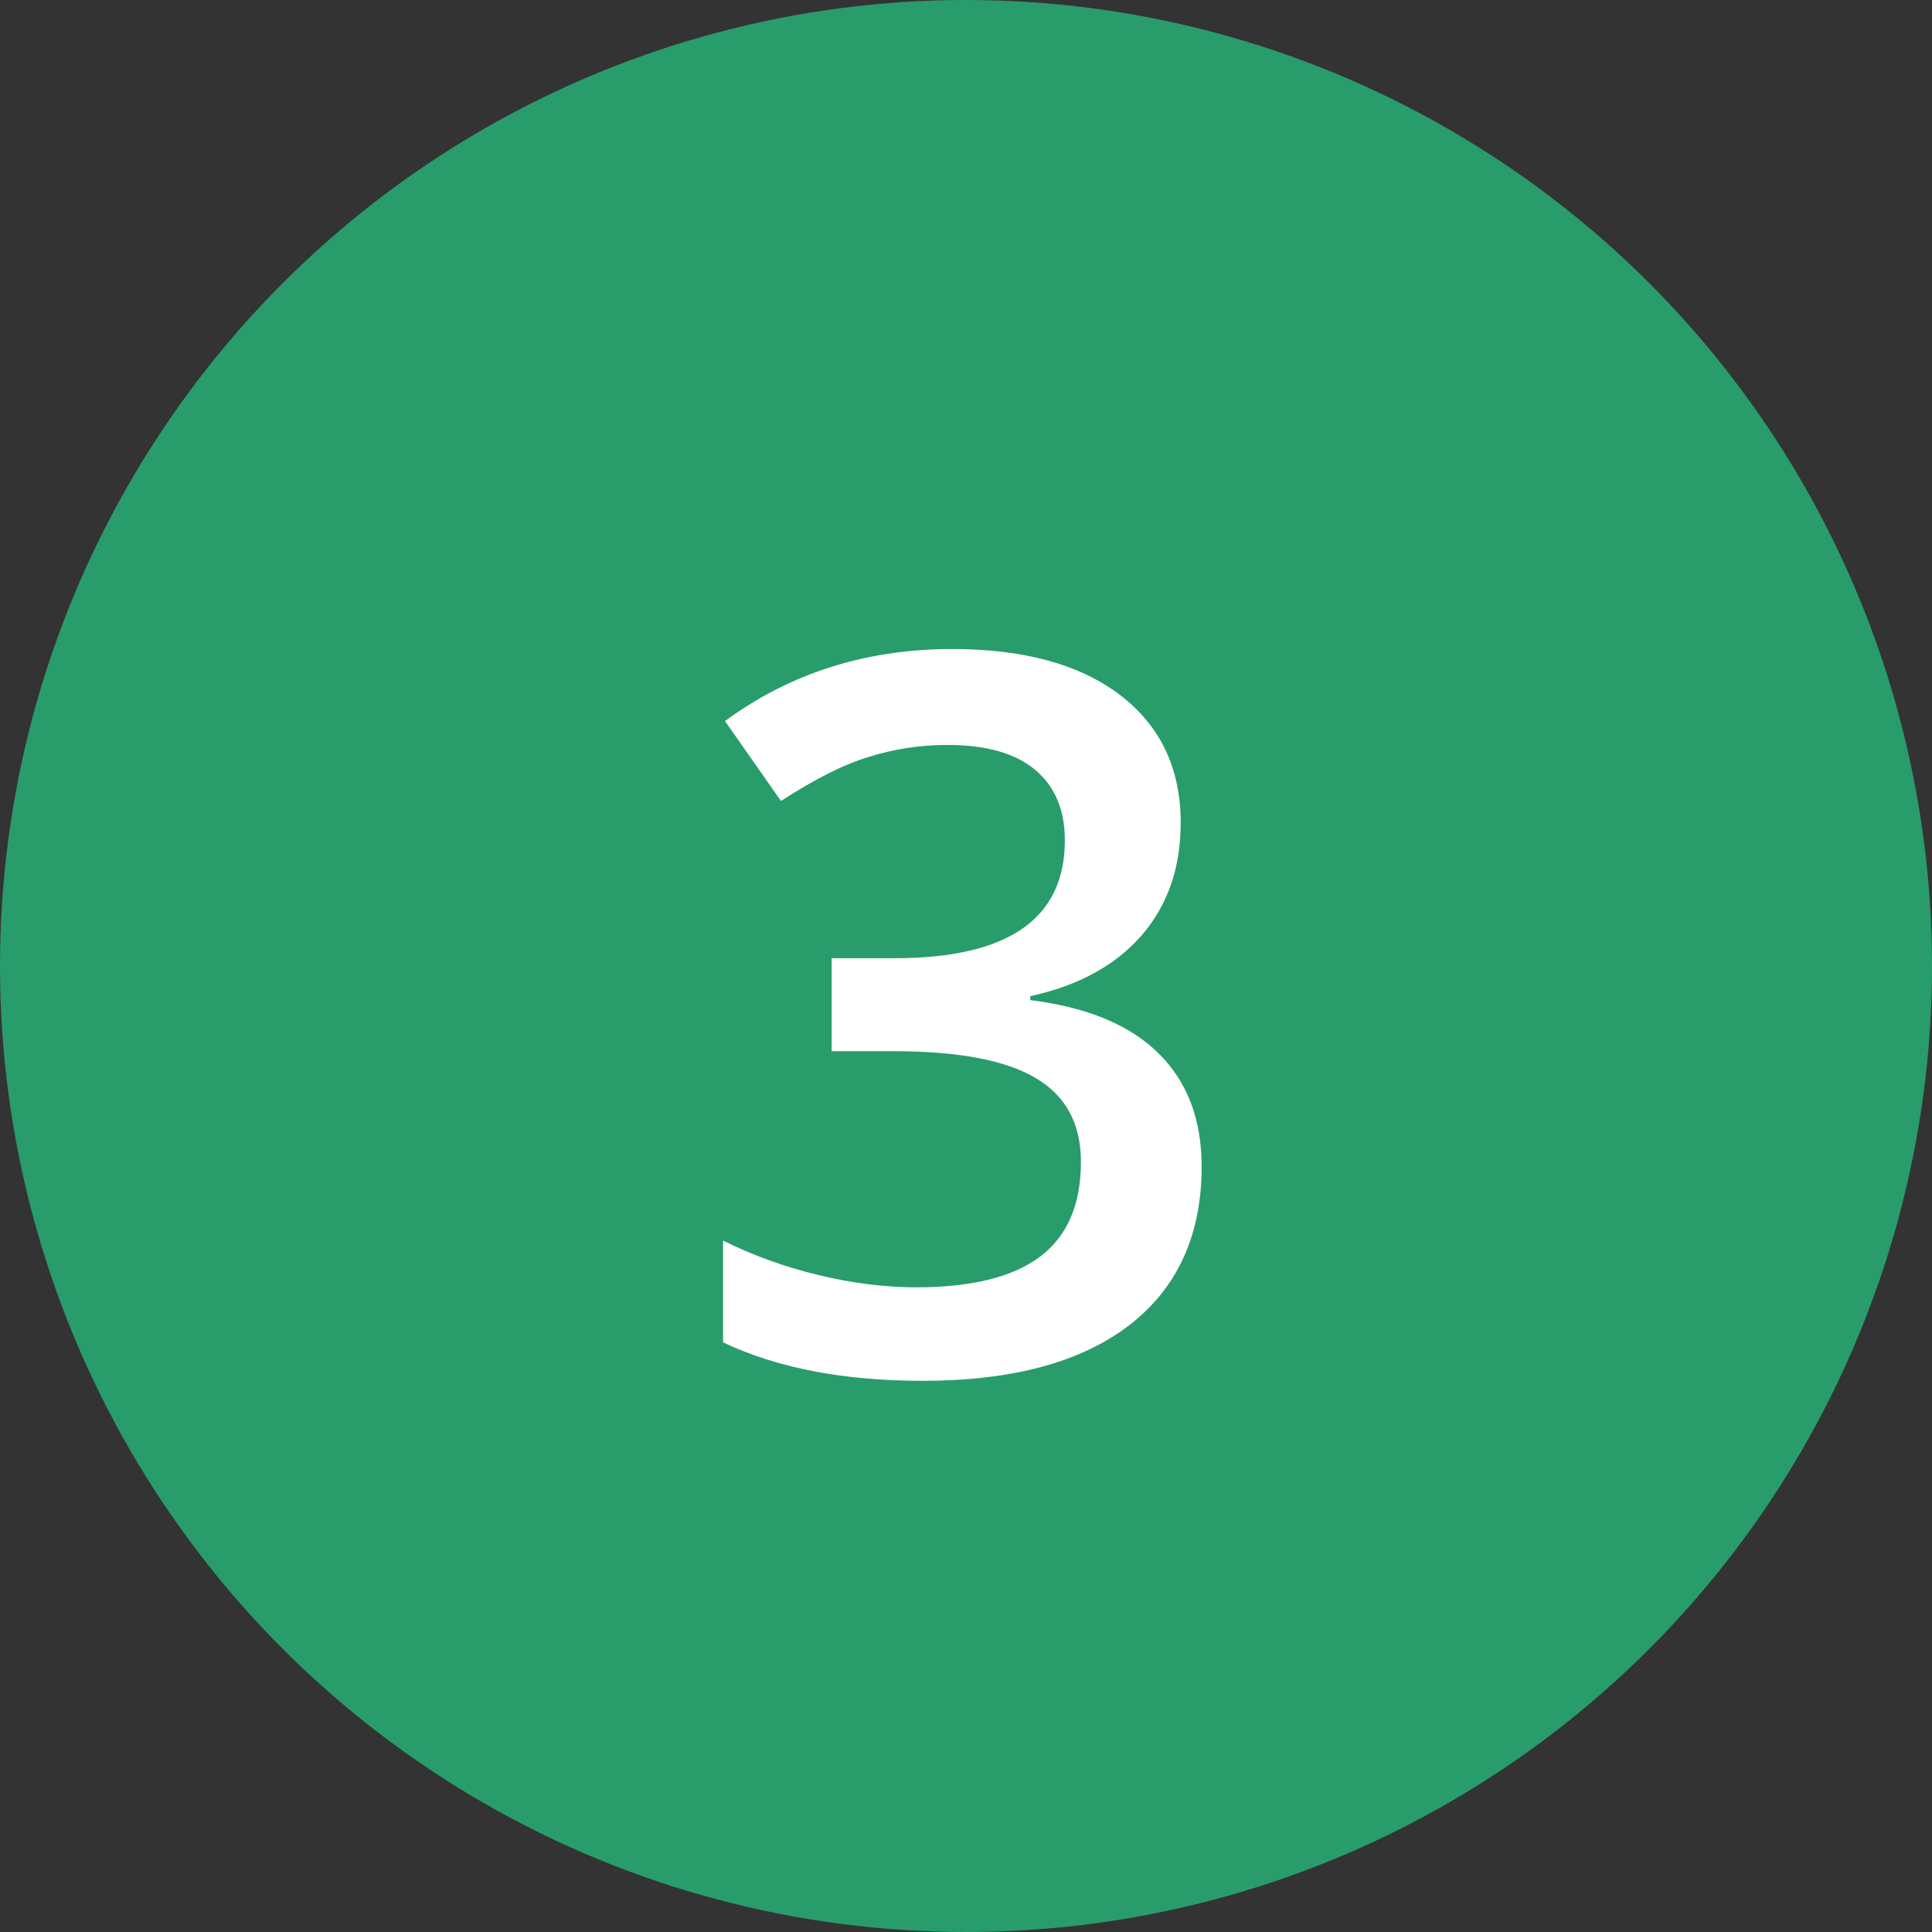 <svg width="31" height="31" viewBox="0 0 31 31" fill="none" xmlns="http://www.w3.org/2000/svg">
<rect x="0" y="0" width="31" height="31" fill="#333333" stroke="none"/>
<circle cx="15.5" cy="15.5" r="15.5" fill="#299C6C"/>
<path d="M18.945 13.203C18.945 13.927 18.734 14.531 18.312 15.016C17.891 15.495 17.297 15.818 16.531 15.984V16.047C17.448 16.162 18.135 16.448 18.594 16.906C19.052 17.359 19.281 17.963 19.281 18.719C19.281 19.818 18.893 20.667 18.117 21.266C17.341 21.859 16.237 22.156 14.805 22.156C13.539 22.156 12.471 21.951 11.602 21.539V19.906C12.086 20.146 12.599 20.331 13.141 20.461C13.682 20.591 14.203 20.656 14.703 20.656C15.588 20.656 16.25 20.492 16.688 20.164C17.125 19.836 17.344 19.328 17.344 18.641C17.344 18.031 17.102 17.583 16.617 17.297C16.133 17.01 15.372 16.867 14.336 16.867H13.344V15.375H14.352C16.174 15.375 17.086 14.745 17.086 13.484C17.086 12.995 16.927 12.617 16.609 12.352C16.292 12.086 15.823 11.953 15.203 11.953C14.771 11.953 14.354 12.016 13.953 12.141C13.552 12.26 13.078 12.497 12.531 12.852L11.633 11.57C12.68 10.8 13.896 10.414 15.281 10.414C16.432 10.414 17.331 10.662 17.977 11.156C18.622 11.651 18.945 12.333 18.945 13.203Z" fill="white"/>
</svg>
